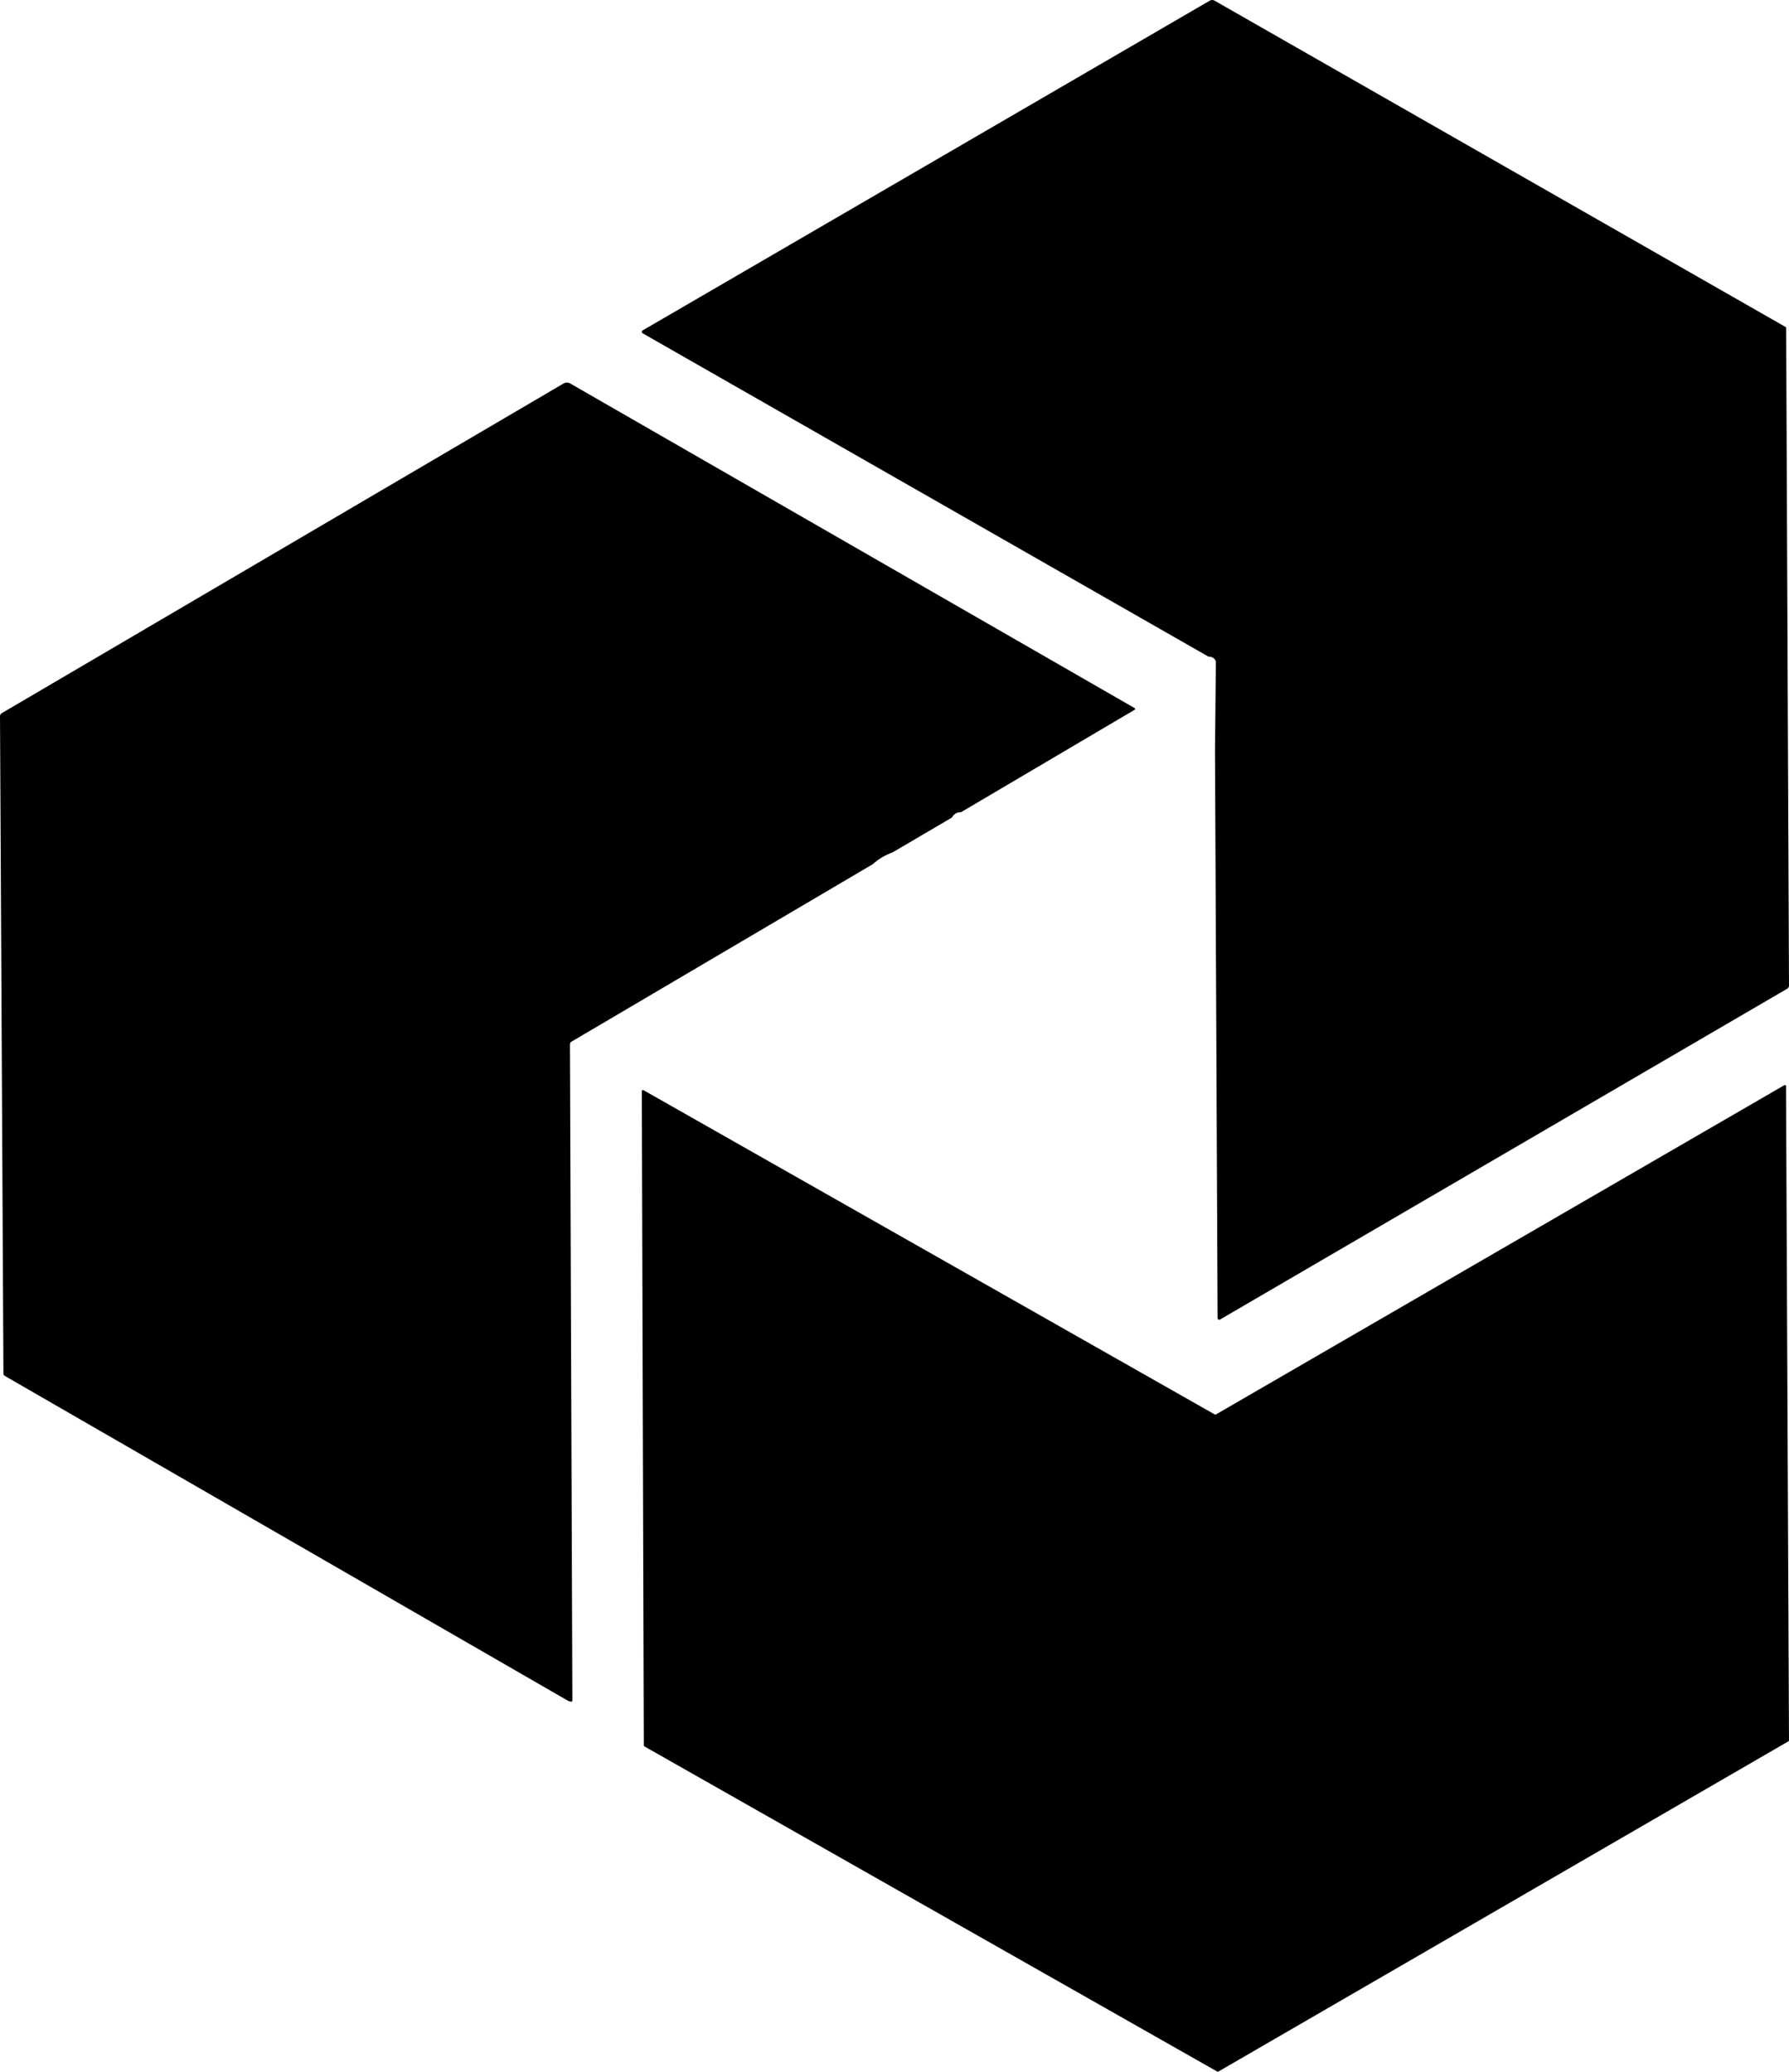 <?xml version="1.0" encoding="UTF-8"?> <svg xmlns="http://www.w3.org/2000/svg" width="3147" height="3645" viewBox="0 0 3147 3645" fill="none"> <path d="M2137.2 1328.99L2138.8 1165.5C2138.84 1164.41 2138.66 1163.33 2138.26 1162.31C2137.87 1161.29 2137.28 1160.36 2136.52 1159.58C2135.21 1158.09 2133.57 1156.93 2131.73 1156.2C2129.89 1155.46 2127.9 1155.18 2125.92 1155.36L1130.48 586.402C1130.05 586.139 1129.68 585.772 1129.43 585.335C1129.17 584.898 1129.02 584.403 1129 583.896C1128.99 583.394 1129.11 582.899 1129.35 582.459C1129.59 582.018 1129.94 581.65 1130.37 581.389L2128.09 1.147C2129.37 0.396 2130.82 0 2132.3 0C2133.79 0 2135.24 0.396 2136.52 1.147L3140.85 575.237C3141.21 575.443 3141.5 575.743 3141.7 576.104C3141.9 576.466 3142 576.875 3141.99 577.288L3147 1733.9C3147 1736.4 3145.86 1738.34 3143.81 1739.59L2146.2 2321.54C2145.76 2321.83 2145.25 2321.99 2144.72 2322C2144.21 2322 2143.71 2321.86 2143.27 2321.6C2142.82 2321.34 2142.46 2320.97 2142.22 2320.52C2142 2320.1 2141.88 2319.63 2141.87 2319.15L2137.32 1329.11L2137.2 1328.99Z" fill="black"></path> <path d="M1690.36 1429.08C1683.64 1428.63 1678.28 1431.82 1674.29 1438.54L1569.91 1499.81C1557.08 1504.39 1545.28 1511.43 1535.15 1520.54L1005.47 1832.59C1004.55 1833.09 1003.8 1833.83 1003.3 1834.74C1002.79 1835.65 1002.56 1836.68 1002.62 1837.72L1006.83 2991.65C1006.84 2992 1006.77 2992.35 1006.62 2992.68C1006.48 2993 1006.26 2993.28 1005.98 2993.5C1005.7 2993.72 1005.38 2993.88 1005.03 2993.95C1004.69 2994.02 1004.33 2994.02 1003.98 2993.93C1001.78 2993.47 999.665 2992.66 997.717 2991.54C668.829 2801.68 339.03 2611.37 8.547 2420.83C7.752 2420.41 7.095 2419.76 6.652 2418.98C6.208 2418.19 5.996 2417.29 6.04 2416.39L0 1259.96C0.012 1258.92 0.291 1257.9 0.81 1257.01C1.329 1256.11 2.07 1255.36 2.963 1254.83L991.791 674.45C993.436 673.5 995.303 673 997.204 673C999.104 673 1000.97 673.5 1002.62 674.45L1995.55 1245.61C1997.48 1246.75 1997.48 1247.88 1995.55 1249.02L1690.36 1429.08Z" fill="black"></path> <path d="M3141.76 1911.12L3147 3061.98C3147 3062.32 3147 3062.67 3146.77 3063.01C3146.57 3063.3 3146.3 3063.54 3145.97 3063.69L2143.24 3644.71C2142.93 3644.9 2142.58 3645 2142.22 3645C2141.85 3645 2141.5 3644.9 2141.19 3644.71L1133.67 3072.69C1133.33 3072.52 1133.04 3072.26 1132.84 3071.94C1132.64 3071.62 1132.53 3071.25 1132.53 3070.87L1129 1919.77C1129.01 1919.43 1129.11 1919.09 1129.29 1918.79C1129.47 1918.49 1129.72 1918.24 1130.03 1918.07C1130.32 1917.91 1130.66 1917.82 1130.99 1917.82C1131.33 1917.82 1131.66 1917.91 1131.96 1918.07L2136.86 2488.6C2137.17 2488.79 2137.52 2488.89 2137.89 2488.89C2138.25 2488.89 2138.6 2488.79 2138.91 2488.6L3138.8 1909.29C3139.11 1909.1 3139.46 1909 3139.82 1909C3140.19 1909 3140.54 1909.1 3140.85 1909.29C3141.16 1909.46 3141.42 1909.71 3141.6 1910.01C3141.78 1910.31 3141.87 1910.65 3141.87 1911L3141.76 1911.12Z" fill="black"></path> </svg> 